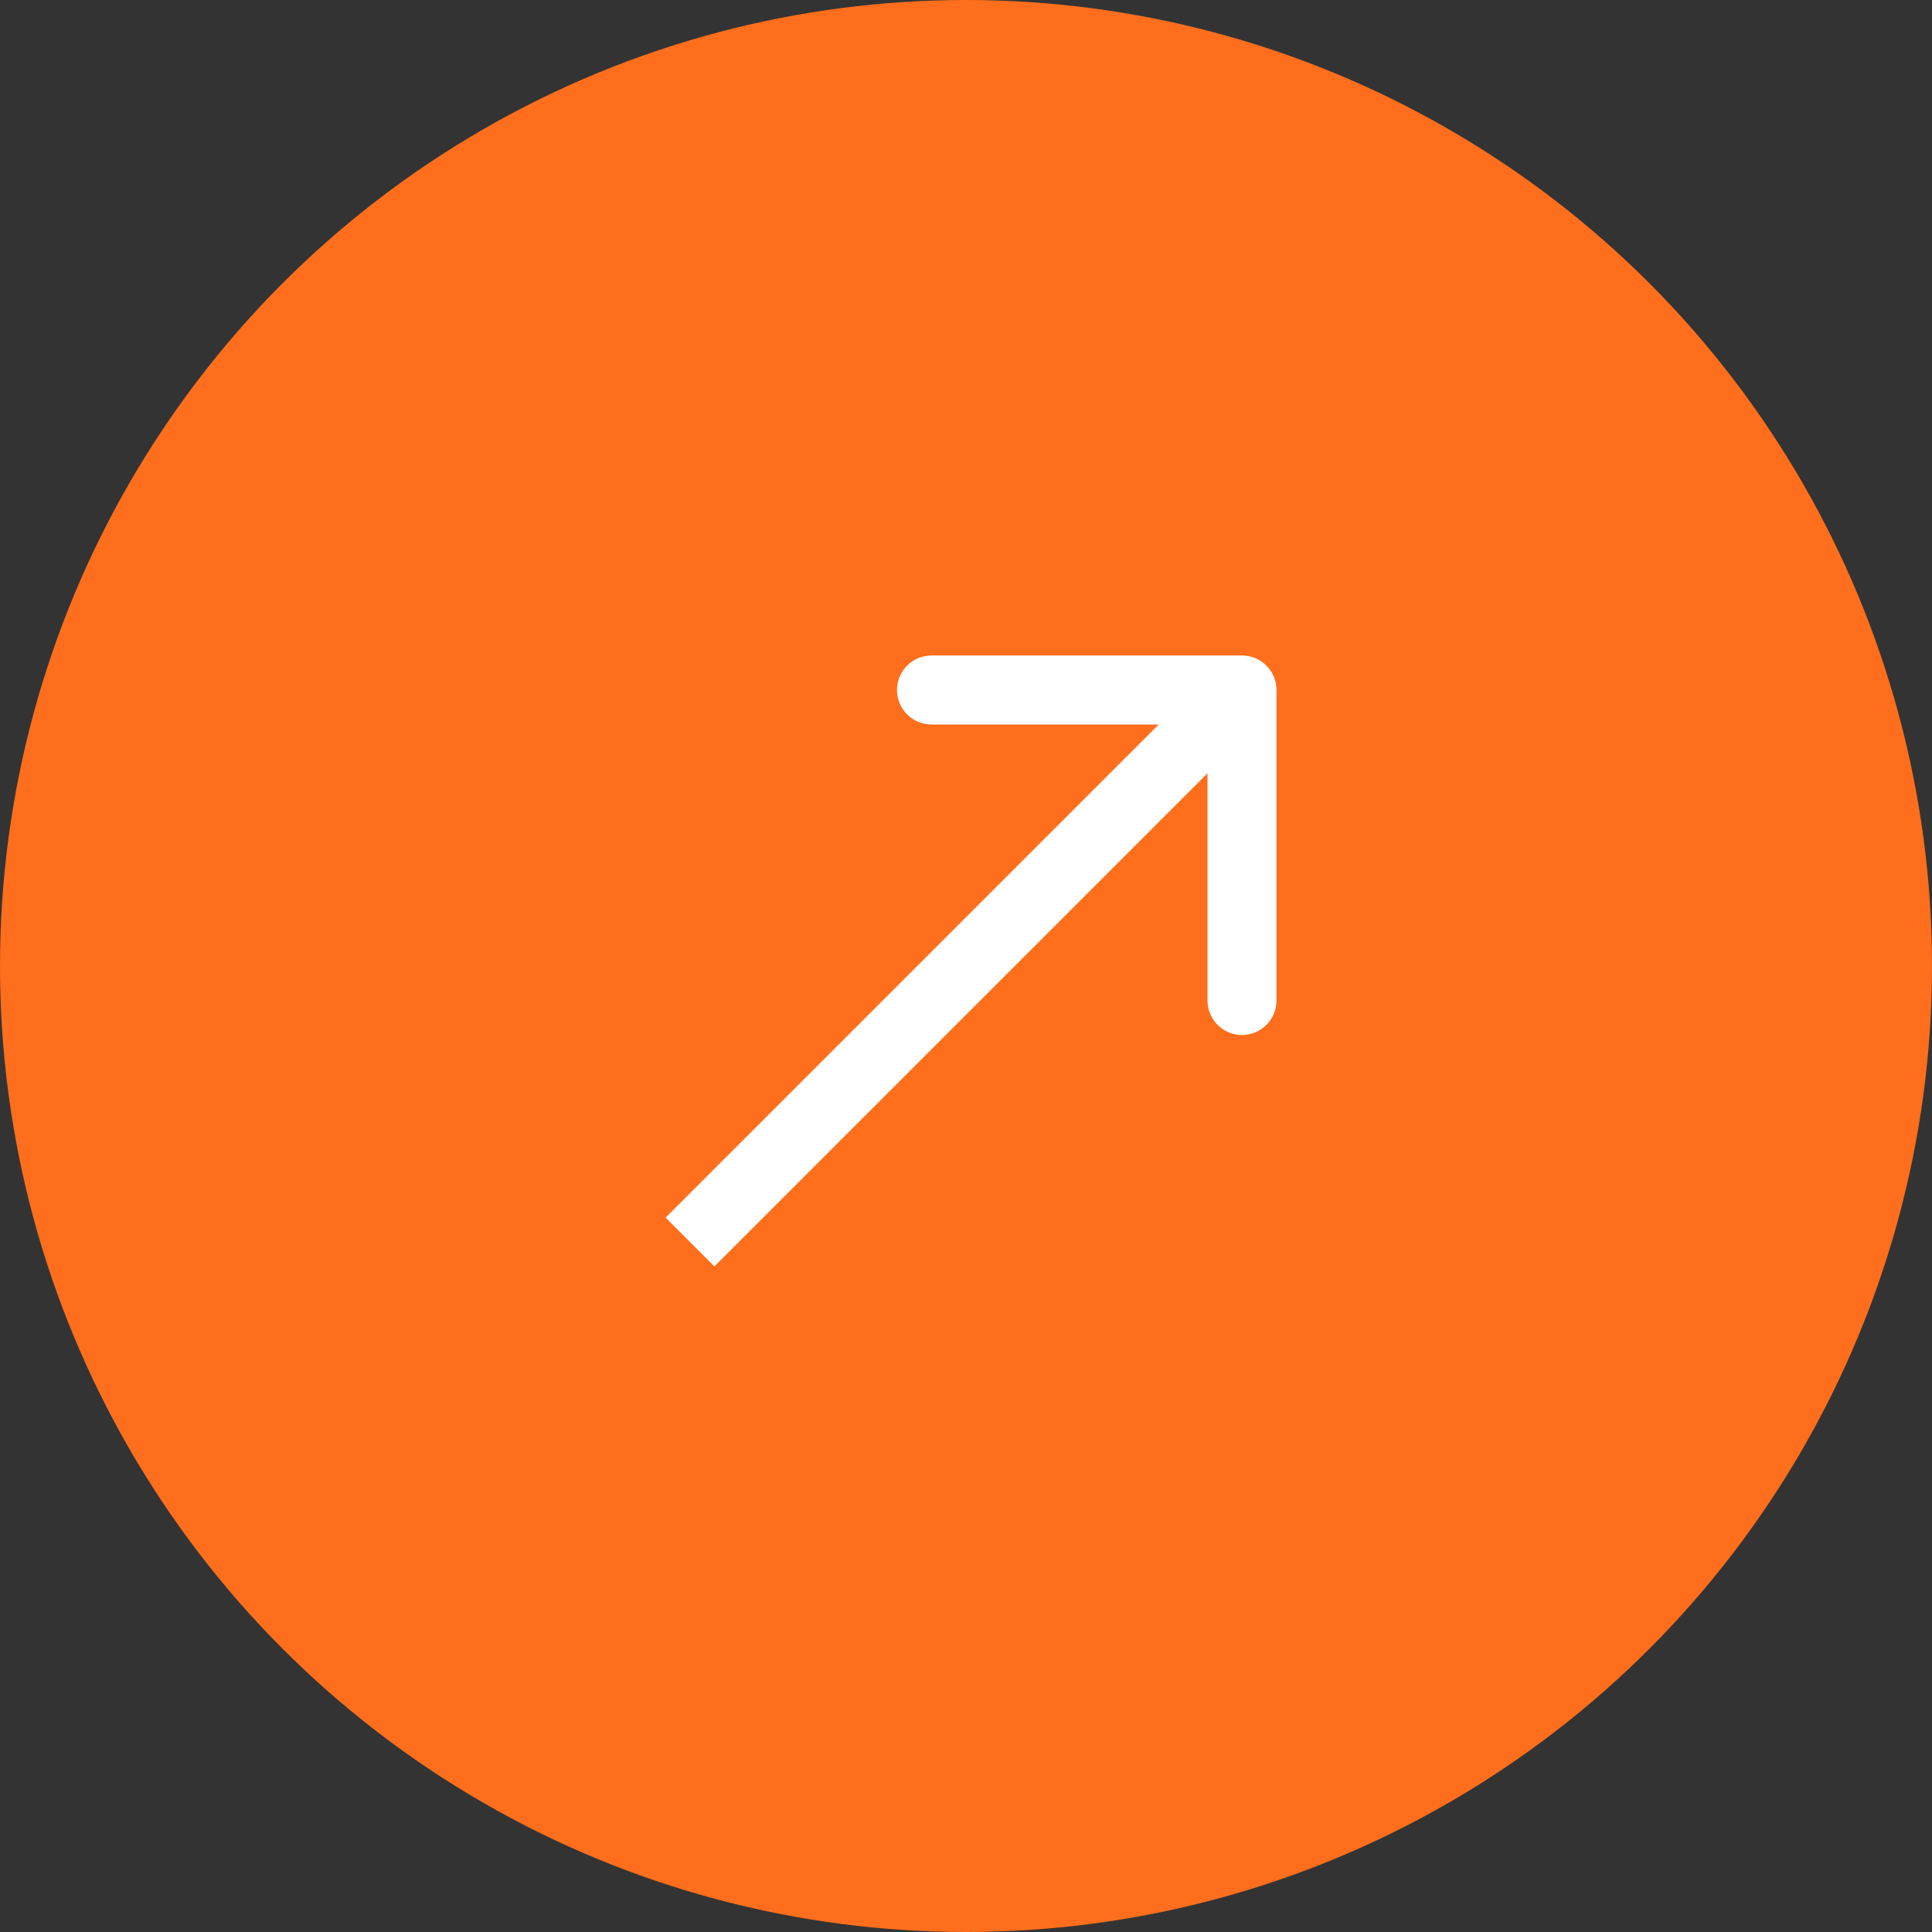 <svg width="56" height="56" viewBox="0 0 56 56" fill="none" xmlns="http://www.w3.org/2000/svg">
<rect x="0" y="0" width="56" height="56" fill="#333333" stroke="none"/>
<circle cx="28" cy="28" r="28" fill="#FE6E1C"/>
<path d="M37 20C37 19.448 36.552 19 36 19H27C26.448 19 26 19.448 26 20C26 20.552 26.448 21 27 21H35V29C35 29.552 35.448 30 36 30C36.552 30 37 29.552 37 29V20ZM20.707 36.707L36.707 20.707L35.293 19.293L19.293 35.293L20.707 36.707Z" fill="white"/>
</svg>
